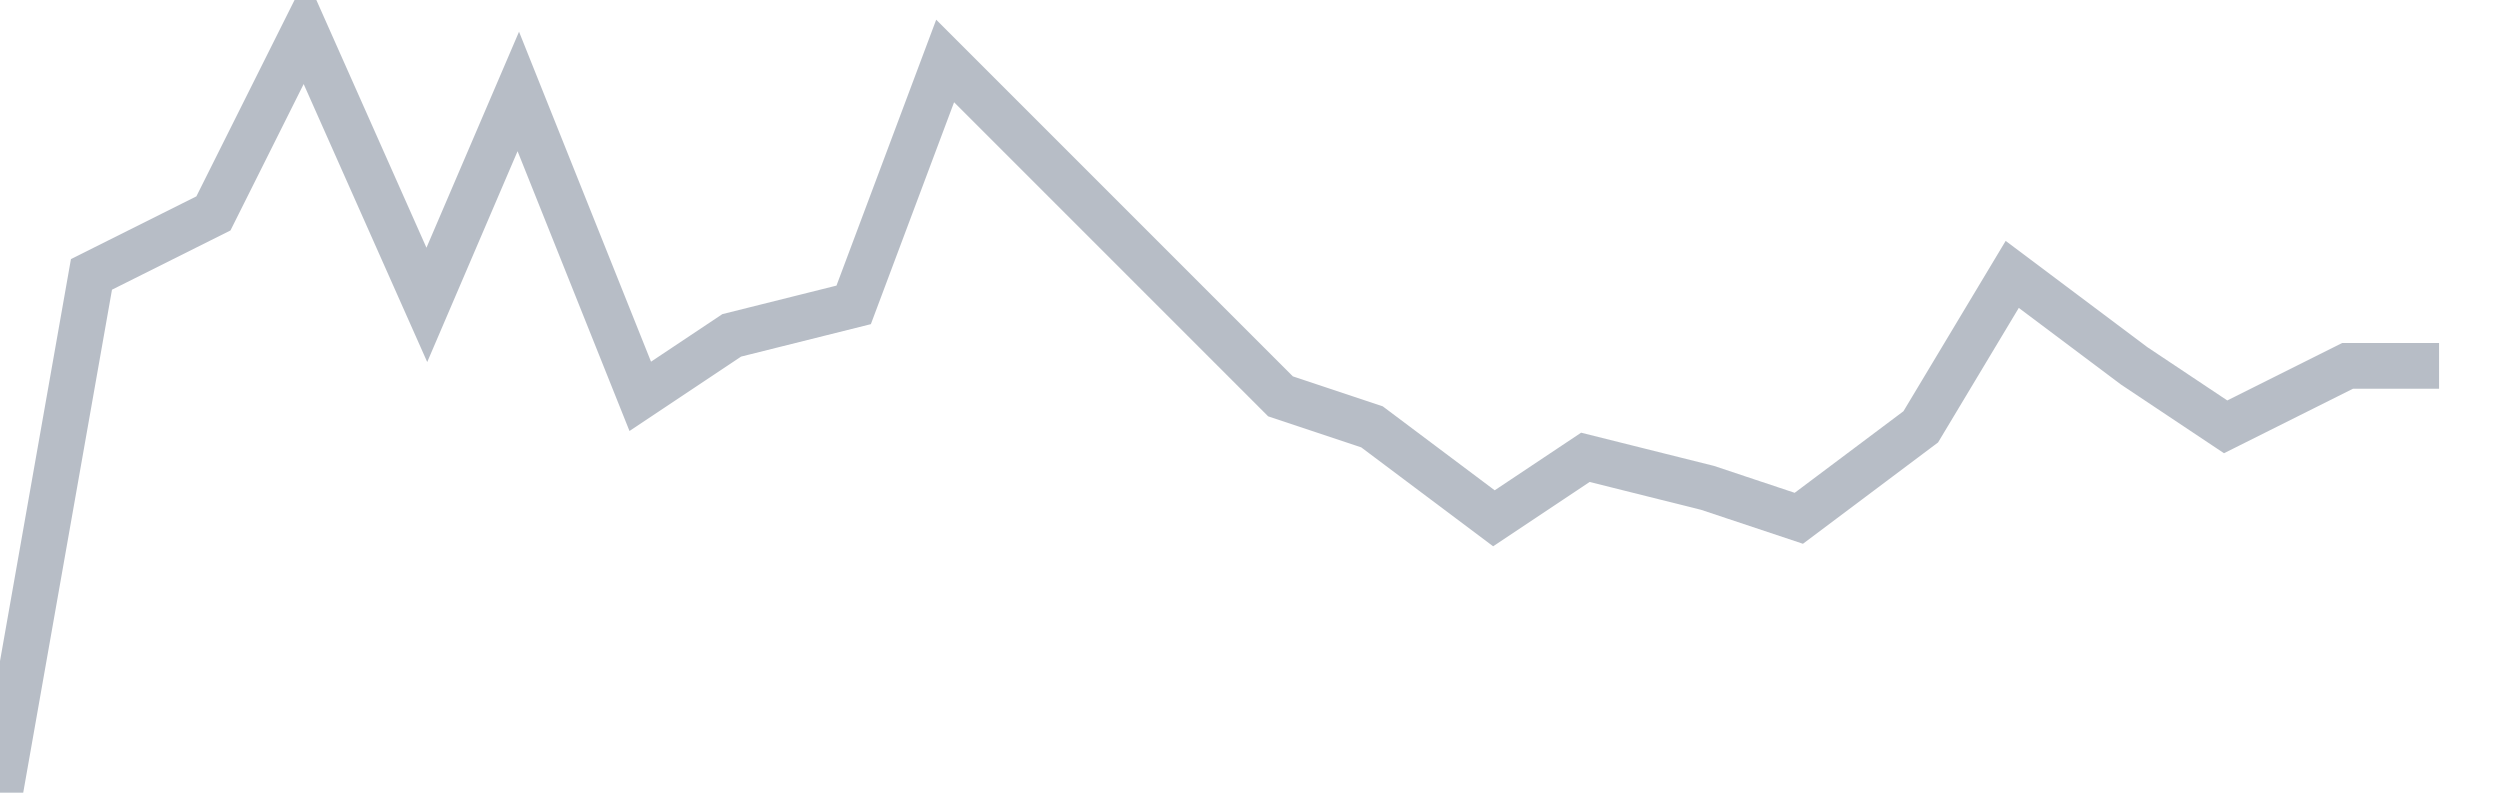 <svg width="82" height="26" fill="none" xmlns="http://www.w3.org/2000/svg"><path d="M0 26L3 9l4-2 3-6 4 9 3-7 4 10 3-2 4-1 3-8 4 4 3 3 4 4 3 1 4 3 3-2 4 1 3 1 4-3 3-5 4 3 3 2 4-2h3" stroke="#B7BDC6" stroke-width="1.5"/></svg>